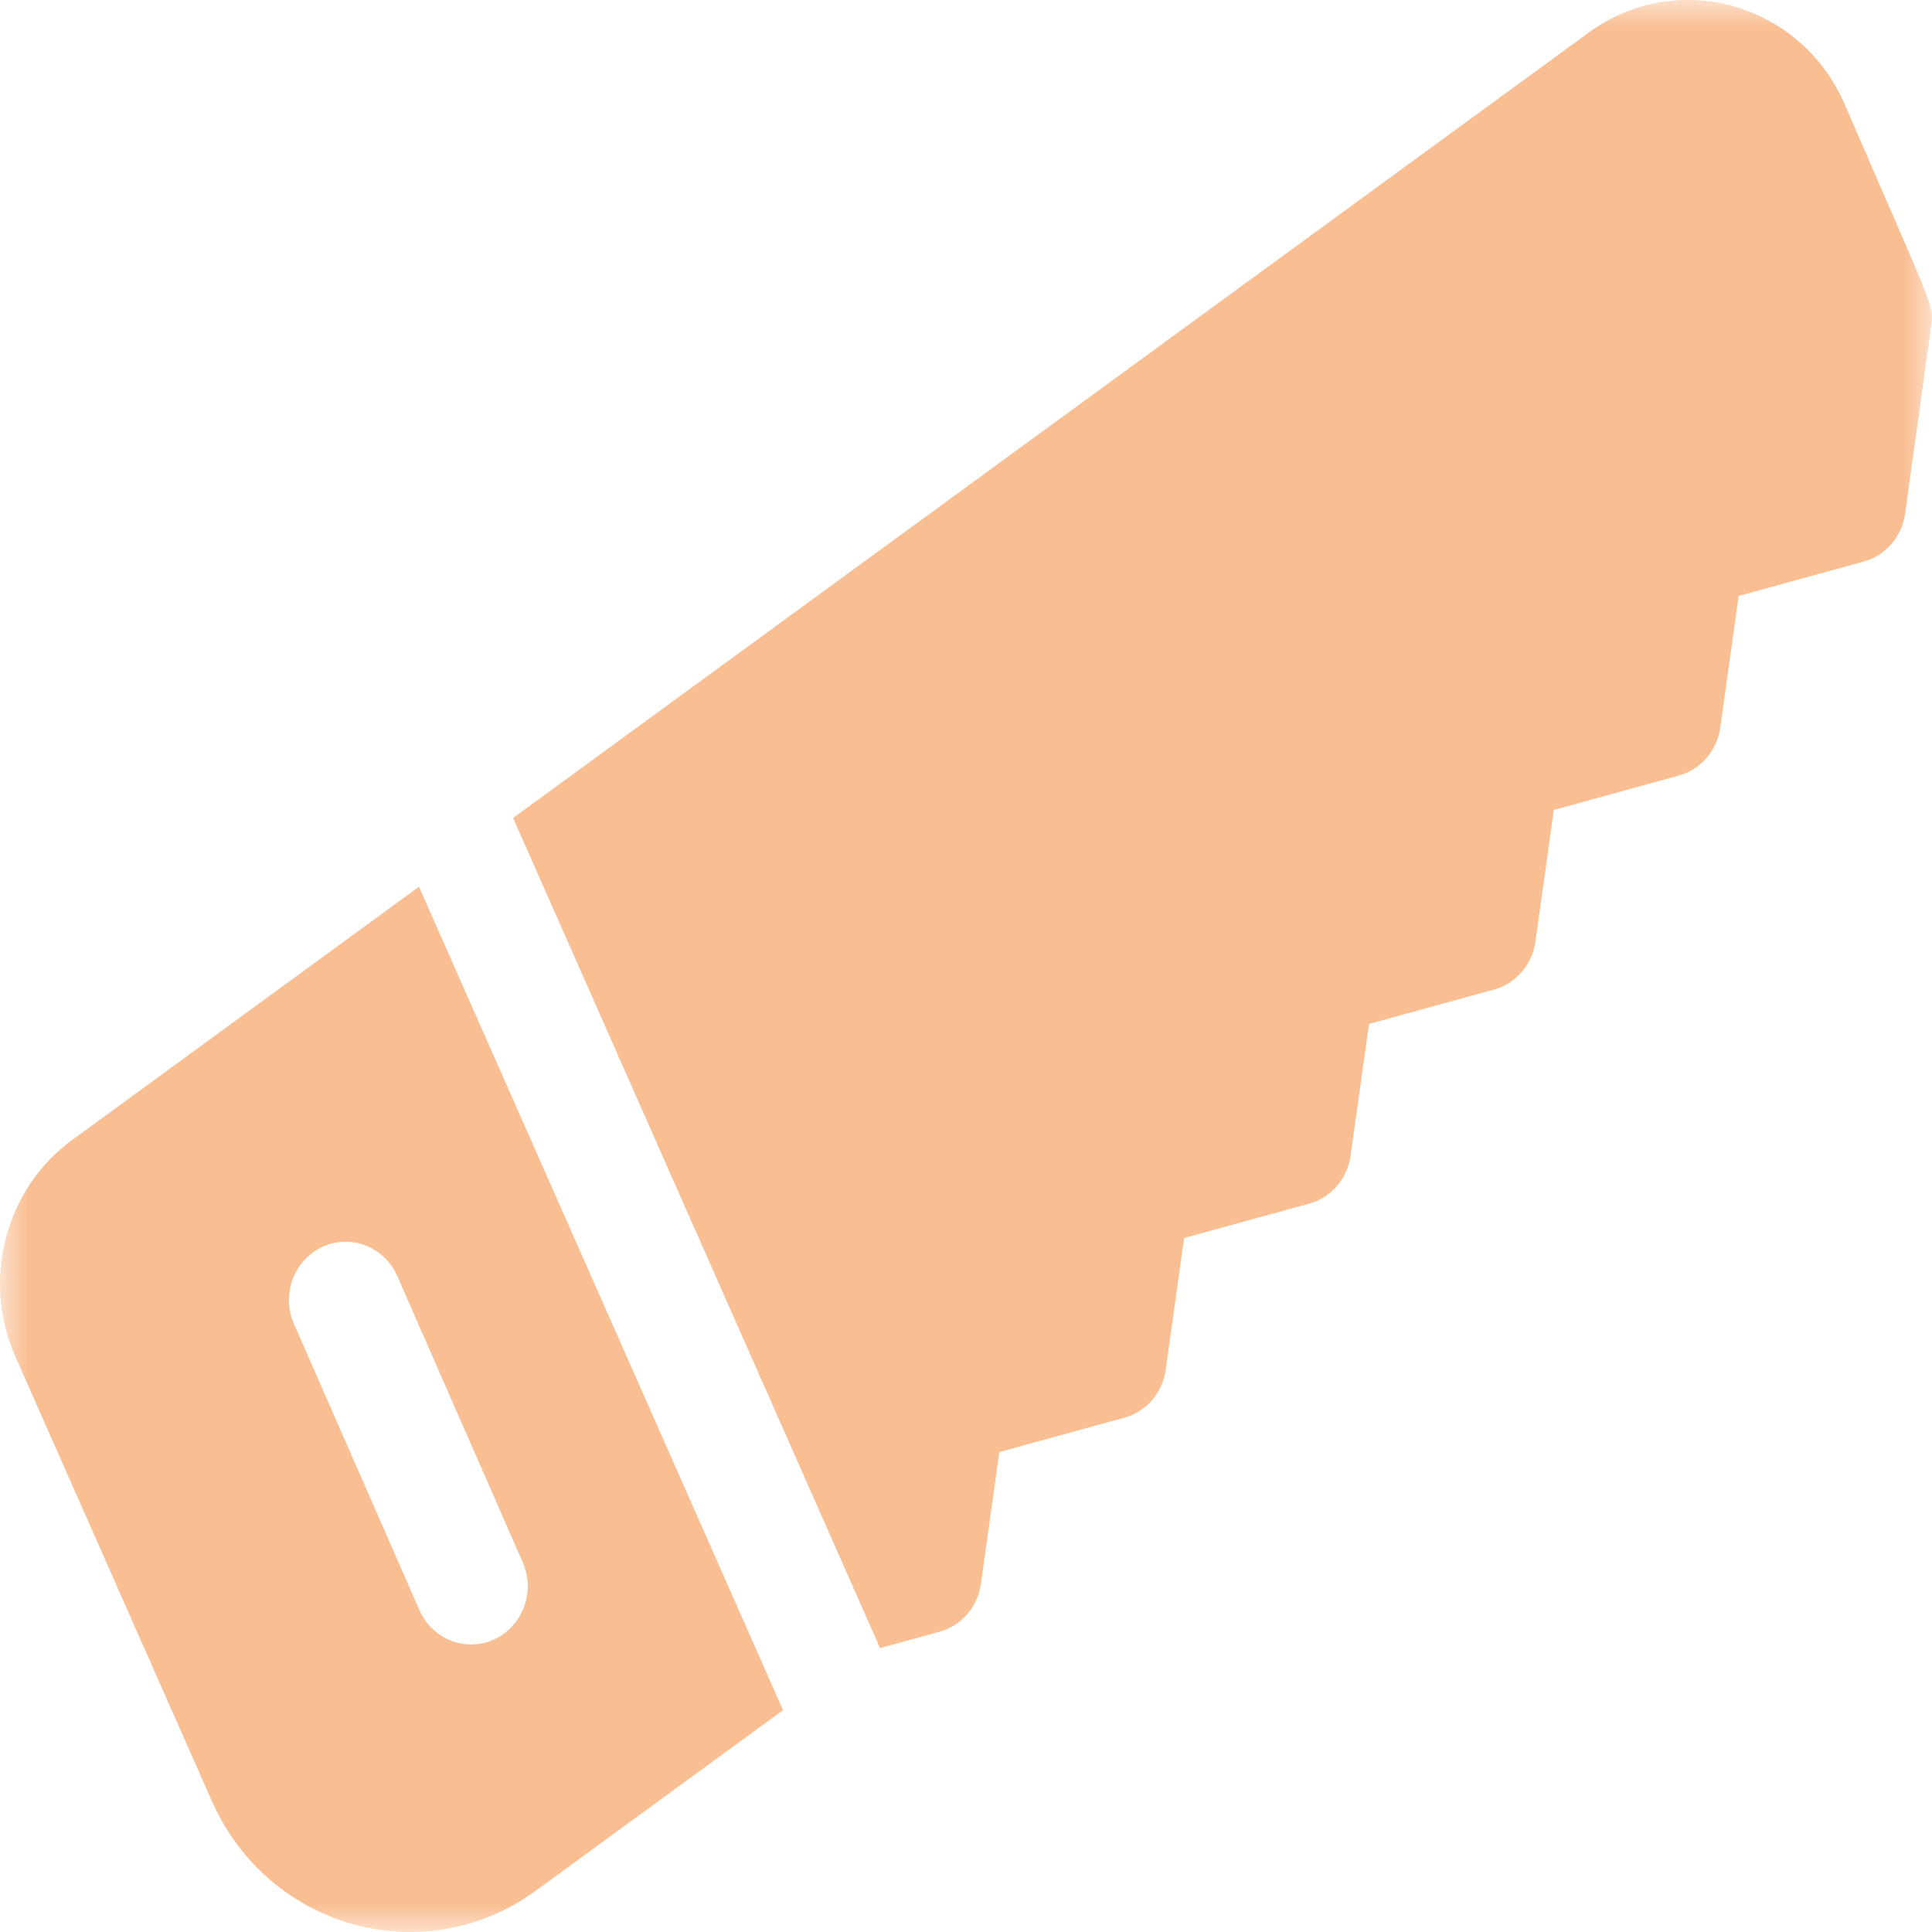 <?xml version="1.0" encoding="UTF-8"?> <svg xmlns="http://www.w3.org/2000/svg" width="35" height="35" viewBox="0 0 35 35" fill="none"><g clip-path="url(#clip0_1860_19)"><mask id="mask0_1860_19" style="mask-type:luminance" maskUnits="userSpaceOnUse" x="0" y="0" width="35" height="35"><path d="M35 0H0V35H35V0Z" fill="white"></path></mask><g mask="url(#mask0_1860_19)"><path d="M33.423 1.9C32.626 0.053 30.381 -0.578 28.78 0.591L9.295 14.818L15.943 29.857L17.019 29.561C17.213 29.507 17.387 29.397 17.521 29.242C17.654 29.088 17.741 28.896 17.77 28.692L18.103 26.306L20.368 25.683C20.562 25.629 20.737 25.518 20.87 25.364C21.004 25.209 21.09 25.018 21.118 24.814L21.451 22.428L23.717 21.805C23.911 21.751 24.085 21.64 24.219 21.486C24.352 21.331 24.439 21.14 24.467 20.936L24.801 18.55L27.066 17.926C27.26 17.873 27.435 17.762 27.568 17.607C27.701 17.453 27.788 17.262 27.816 17.057L28.149 14.673L30.414 14.049C30.608 13.996 30.783 13.885 30.916 13.73C31.049 13.576 31.136 13.384 31.164 13.18L31.497 10.796L33.762 10.173C33.956 10.119 34.131 10.009 34.265 9.854C34.398 9.7 34.485 9.508 34.513 9.304L34.984 5.915C35.04 5.514 35.035 5.635 33.423 1.9ZM1.308 20.651C0.096 21.535 -0.337 23.186 0.278 24.574L3.836 32.623C4.858 34.94 7.688 35.726 9.708 34.25L14.185 30.981L7.59 16.064L1.308 20.651ZM8.535 29.791C8.143 29.791 7.769 29.559 7.598 29.169L5.325 23.983C5.092 23.452 5.323 22.828 5.84 22.588C6.357 22.349 6.964 22.586 7.197 23.117L9.47 28.303C9.777 29.004 9.273 29.791 8.535 29.791Z" fill="#F9BE92"></path></g></g><defs><clipPath id="clip0_1860_19"><rect width="35" height="35" fill="white"></rect></clipPath></defs></svg> 